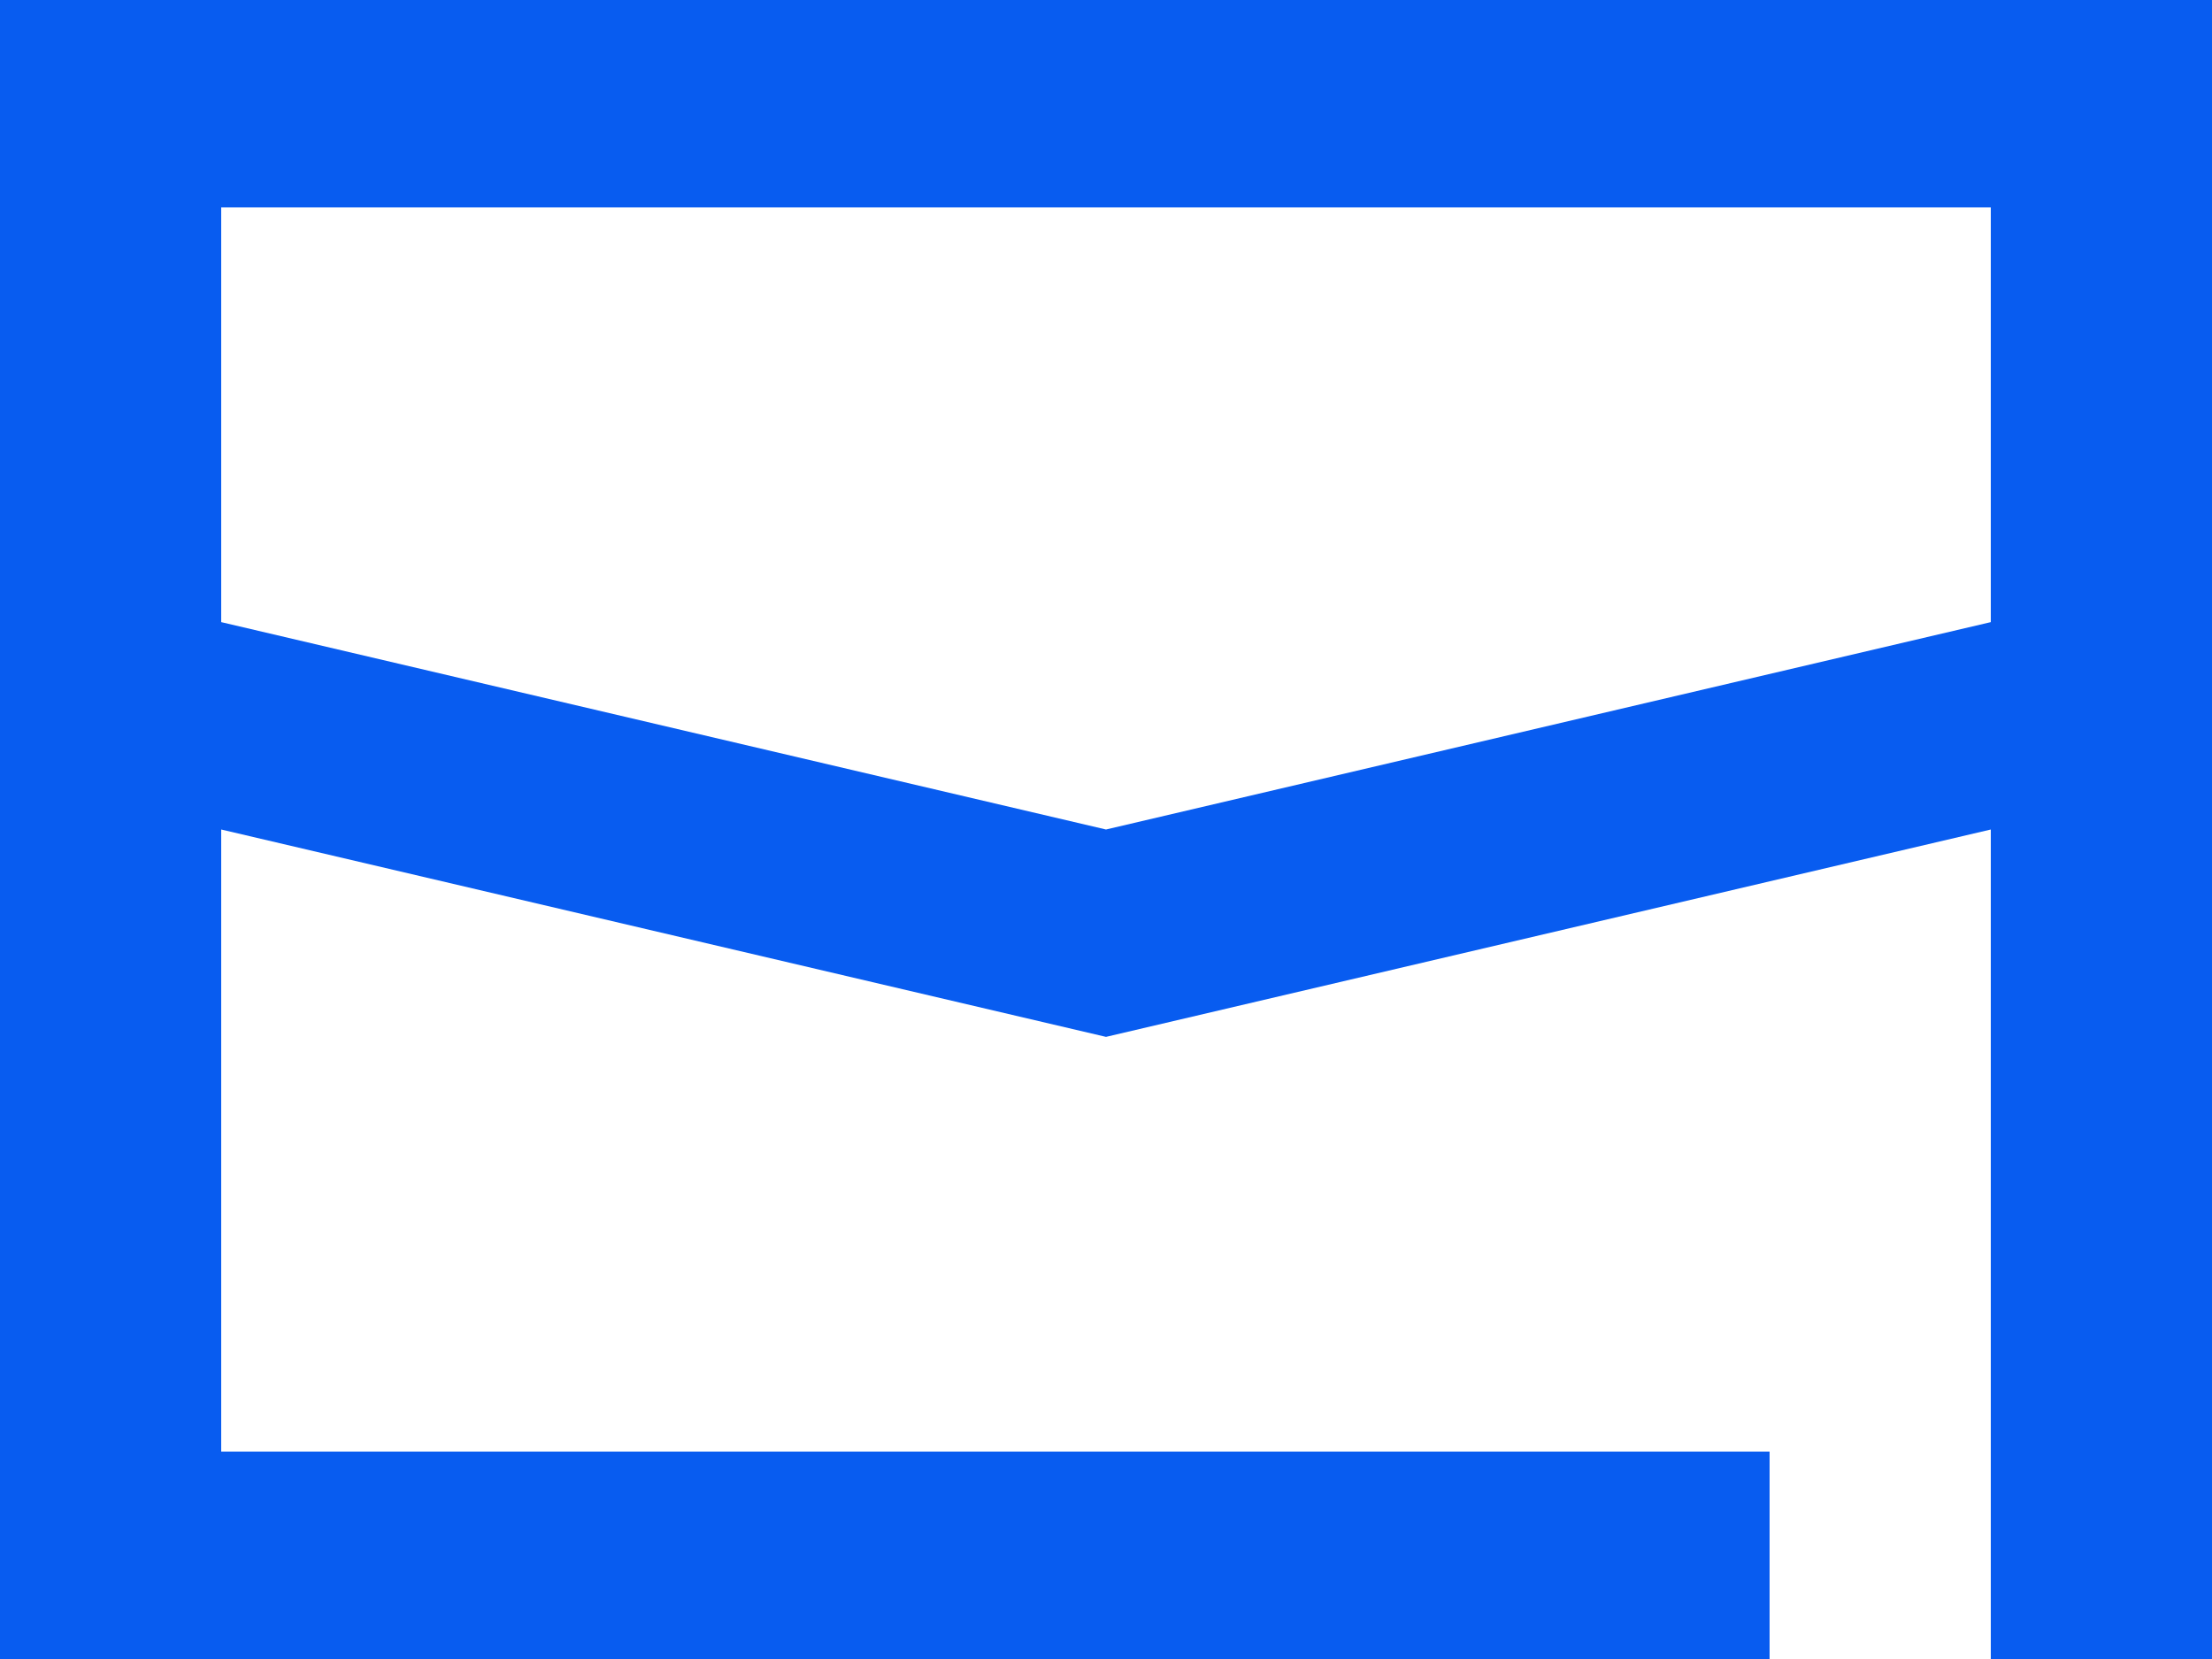 <svg width="16" height="12" viewBox="0 0 16 12" fill="none" xmlns="http://www.w3.org/2000/svg">
<path d="M0 0V12H12.8V10.5H1.6V6L8 7.5L14.4 6V12H16V0H0ZM14.4 4.5L8 6L1.6 4.5V1.5H14.4V4.5Z" fill="#085CF0"/>
</svg>
